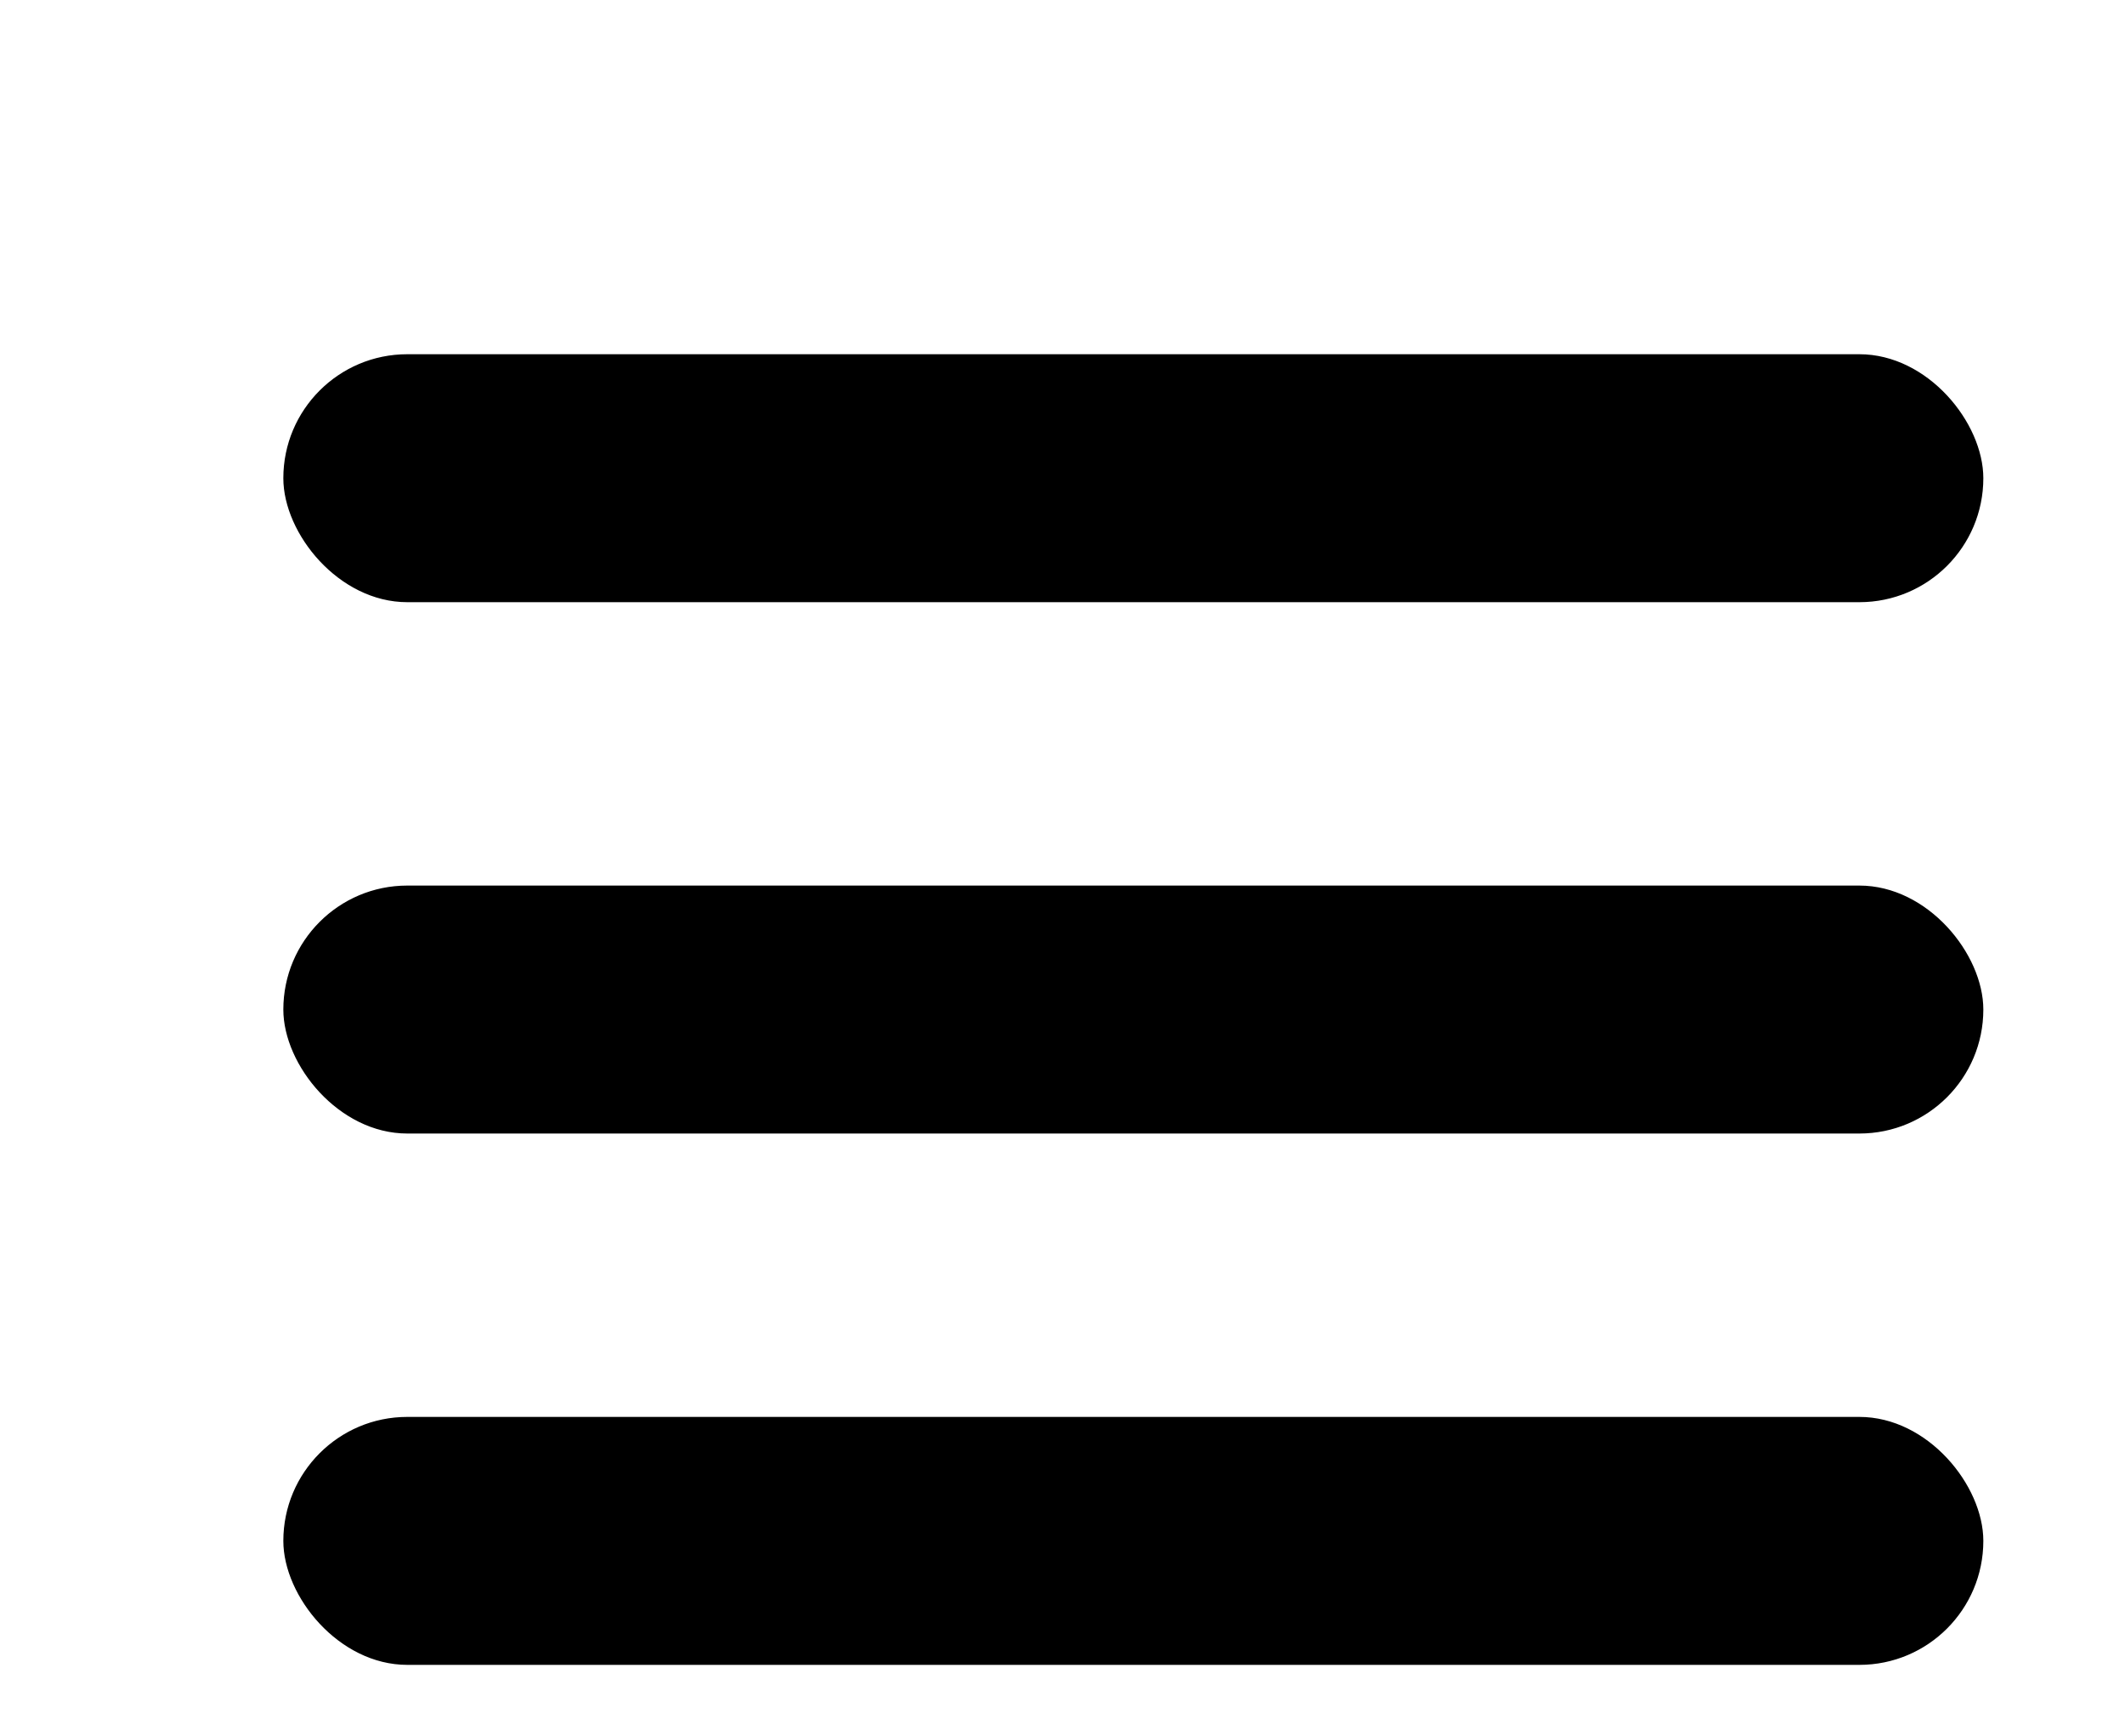 <svg xmlns="http://www.w3.org/2000/svg" width="60" height="49" viewBox="0 0 60 49">
    <defs>
        <filter id="6zhjs17fwa" width="105%" height="120%" x="-2.5%" y="-10%" filterUnits="objectBoundingBox">
            <feOffset dx="2" dy="4" in="SourceAlpha" result="shadowOffsetOuter1"/>
            <feColorMatrix in="shadowOffsetOuter1" result="shadowMatrixOuter1" values="0 0 0 0 0 0 0 0 0 0 0 0 0 0 0 0 0 0 1 0"/>
            <feMerge>
                <!-- <feMergeNode in="shadowMatrixOuter1"/> -->
                <feMergeNode in="SourceGraphic"/>
            </feMerge>
        </filter>
    </defs>
    <g fill="none" fill-rule="evenodd">
        <g fill="#000" filter="url(#6zhjs17fwa)" transform="translate(-250 -16)">
            <g transform="translate(256 22)">
                <rect width="48" height="7" rx="3.5"/>
                <rect width="48" height="7" y="15" rx="3.5"/>
                <rect width="48" height="7" y="30" rx="3.5"/>
            </g>
        </g>
    </g>
</svg>